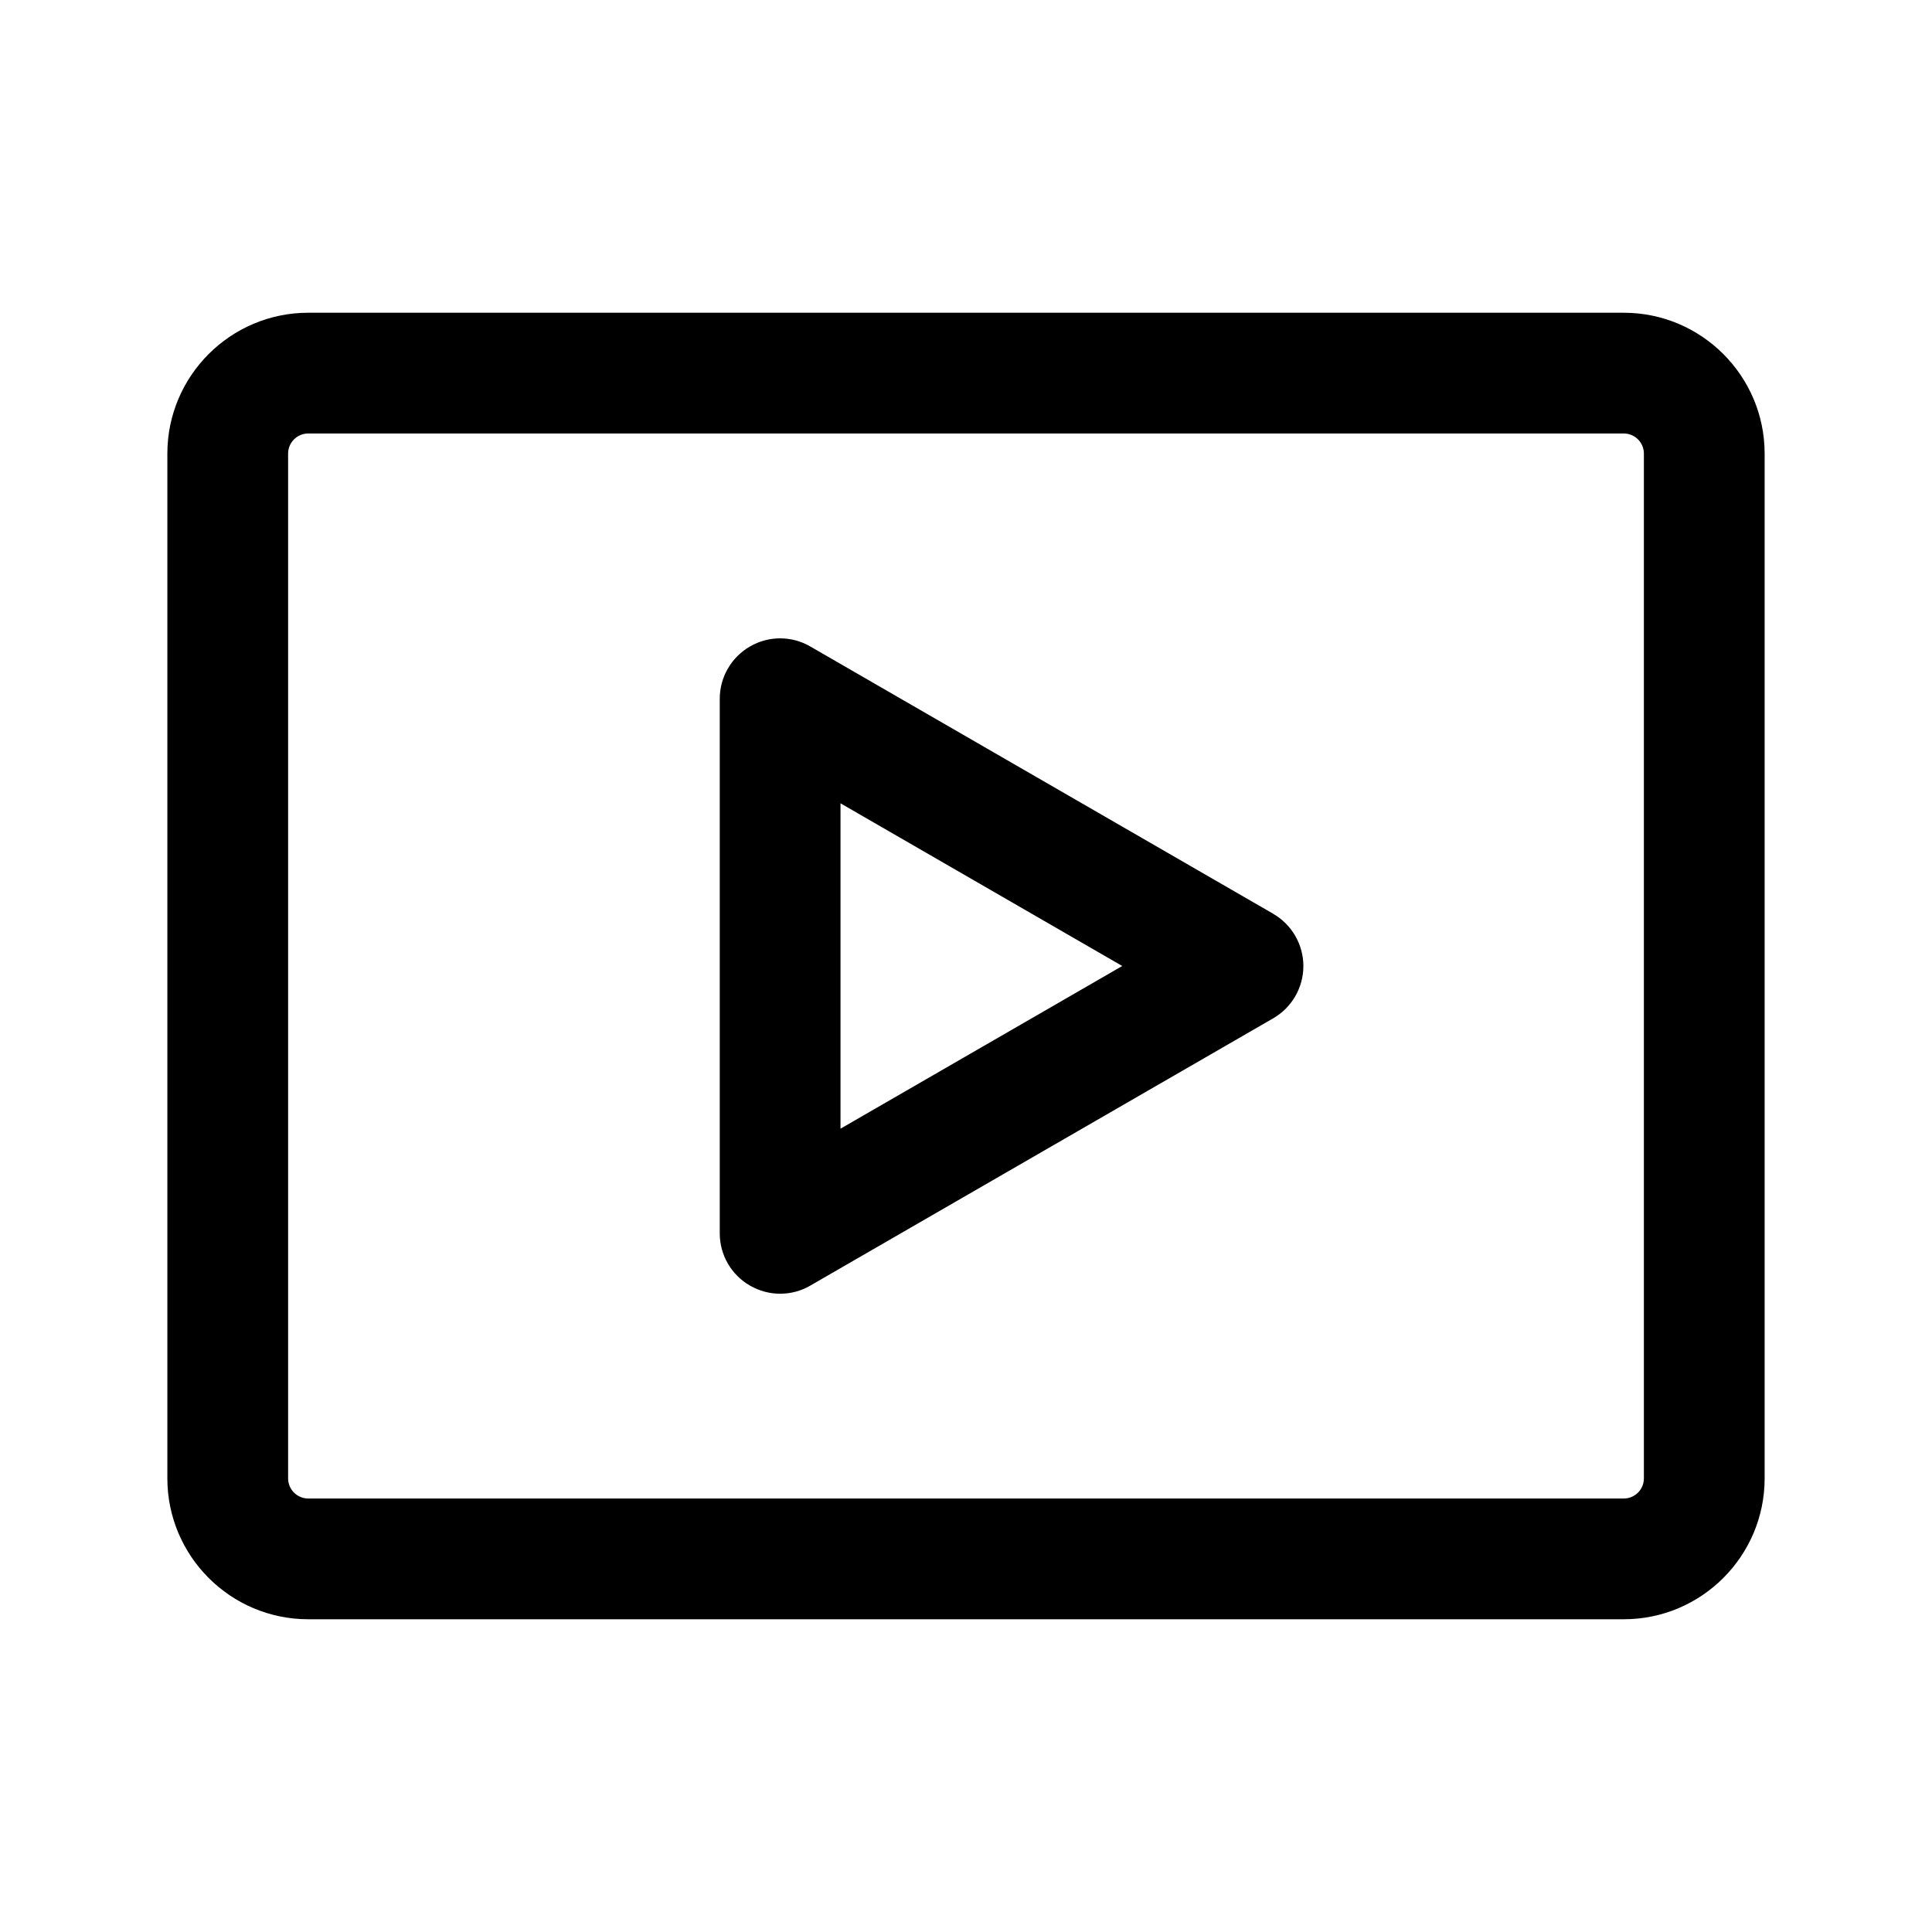 <svg viewBox="0 0 24 24" xmlns="http://www.w3.org/2000/svg"><path d="m20.171 3.885h-16.342c-.965 0-1.75.785-1.75 1.75v12.73c0 .965.785 1.75 1.75 1.75h16.342c.965 0 1.75-.785 1.75-1.75v-12.73c0-.965-.785-1.75-1.75-1.75zm.25 14.48c0 .138-.112.25-.25.25h-16.342c-.138 0-.25-.112-.25-.25v-12.73c0-.138.112-.25.25-.25h16.342c.138 0 .25.112.25.25v12.73z"/><path d="m15.816 11.351-5.75-3.32c-.232-.135-.518-.135-.75 0-.232.134-.375.382-.375.649v6.641c0 .268.143.516.375.649.116.067.245.101.375.101s.259-.033.375-.101l5.75-3.32c.232-.134.375-.382.375-.649s-.143-.516-.375-.649zm-5.375 2.671v-4.043l3.5 2.021-3.5 2.021z"/></svg>